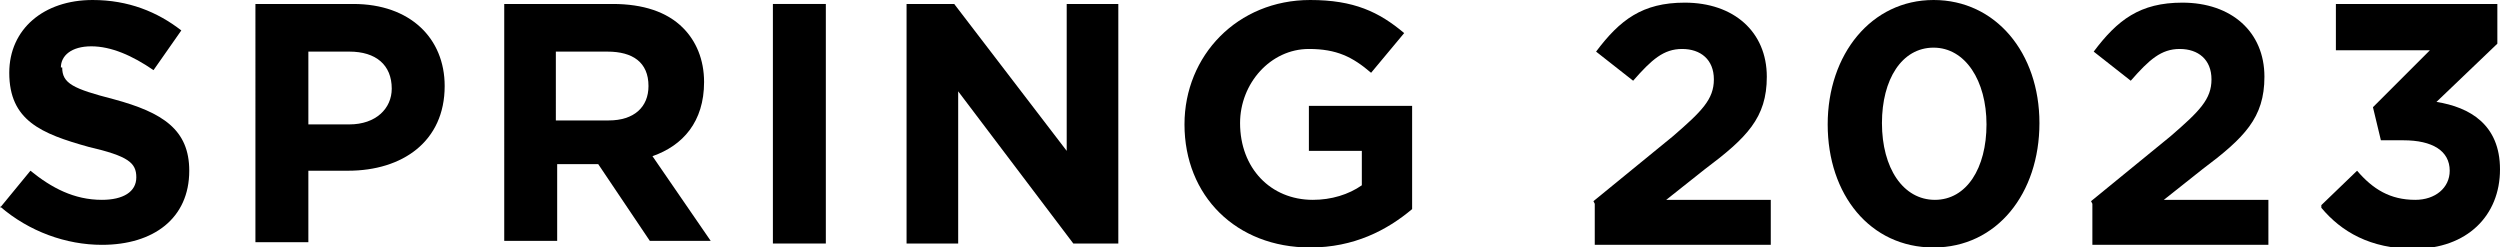 <?xml version="1.0" encoding="UTF-8"?><svg id="_レイヤー_2" xmlns="http://www.w3.org/2000/svg" viewBox="0 0 18.89 1.87"><g id="header_footer"><g><path d="M0,1.57l.23-.28c.16,.13,.33,.22,.54,.22,.16,0,.26-.06,.26-.17h0c0-.11-.06-.16-.36-.23C.31,1.01,.07,.91,.07,.55H.07C.07,.22,.33,0,.7,0,.97,0,1.19,.09,1.37,.23l-.21,.3c-.16-.11-.32-.18-.47-.18s-.23,.07-.23,.16H.47c0,.12,.08,.16,.39,.24,.37,.1,.57,.23,.57,.54h0c0,.36-.27,.56-.66,.56-.27,0-.55-.1-.77-.29Z"/><path d="M1.93,.03h.74c.43,0,.69,.26,.69,.62h0c0,.42-.32,.64-.73,.64h-.3v.54h-.4V.03Zm.71,.91c.2,0,.32-.12,.32-.27h0c0-.18-.12-.28-.32-.28h-.31V.94h.31Z"/><path d="M3.8,.03h.83c.23,0,.41,.06,.53,.18,.1,.1,.16,.24,.16,.41h0c0,.3-.16,.48-.39,.56l.44,.64h-.46l-.39-.58h-.31v.58h-.4V.03Zm.8,.88c.19,0,.3-.1,.3-.26h0c0-.18-.12-.26-.31-.26h-.39V.91h.4Z"/><path d="M5.84,.03h.4V1.84h-.4V.03Z"/><path d="M6.84,.03h.37l.85,1.11V.03h.39V1.84h-.34l-.87-1.15V1.84h-.39V.03Z"/><path d="M8.95,.94h0c0-.52,.4-.94,.95-.94,.33,0,.52,.09,.71,.25l-.25,.3c-.14-.12-.26-.18-.47-.18-.29,0-.52,.26-.52,.56h0c0,.34,.23,.58,.55,.58,.14,0,.27-.04,.37-.11v-.26h-.4v-.34h.78v.78c-.19,.16-.44,.29-.77,.29-.56,0-.95-.39-.95-.93Z"/><path d="M12.04,1.52l.6-.49c.22-.19,.31-.28,.31-.43s-.1-.23-.24-.23-.23,.08-.37,.24l-.28-.22c.18-.24,.35-.37,.67-.37,.37,0,.62,.22,.62,.56h0c0,.31-.15,.46-.47,.7l-.29,.23h.79v.34h-1.33v-.31Z"/><path d="M13.81,.94h0c0-.53,.33-.94,.8-.94s.8,.4,.8,.93h0c0,.53-.32,.94-.8,.94s-.8-.4-.8-.93Zm1.2,0h0c0-.33-.16-.58-.4-.58s-.39,.24-.39,.57h0c0,.34,.16,.58,.4,.58s.39-.24,.39-.57Z"/><path d="M15.8,1.52l.6-.49c.22-.19,.31-.28,.31-.43s-.1-.23-.24-.23-.23,.08-.37,.24l-.28-.22c.18-.24,.35-.37,.67-.37,.37,0,.62,.22,.62,.56h0c0,.31-.15,.46-.47,.7l-.29,.23h.79v.34h-1.33v-.31Z"/><path d="M17.54,1.55l.27-.26c.12,.14,.25,.22,.44,.22,.15,0,.26-.09,.26-.22h0c0-.15-.13-.23-.35-.23h-.17l-.06-.25,.43-.43h-.71V.03h1.22V.33l-.46,.44c.25,.04,.48,.17,.48,.51h0c0,.35-.25,.6-.65,.6-.33,0-.55-.13-.7-.31Z"/></g></g></svg>